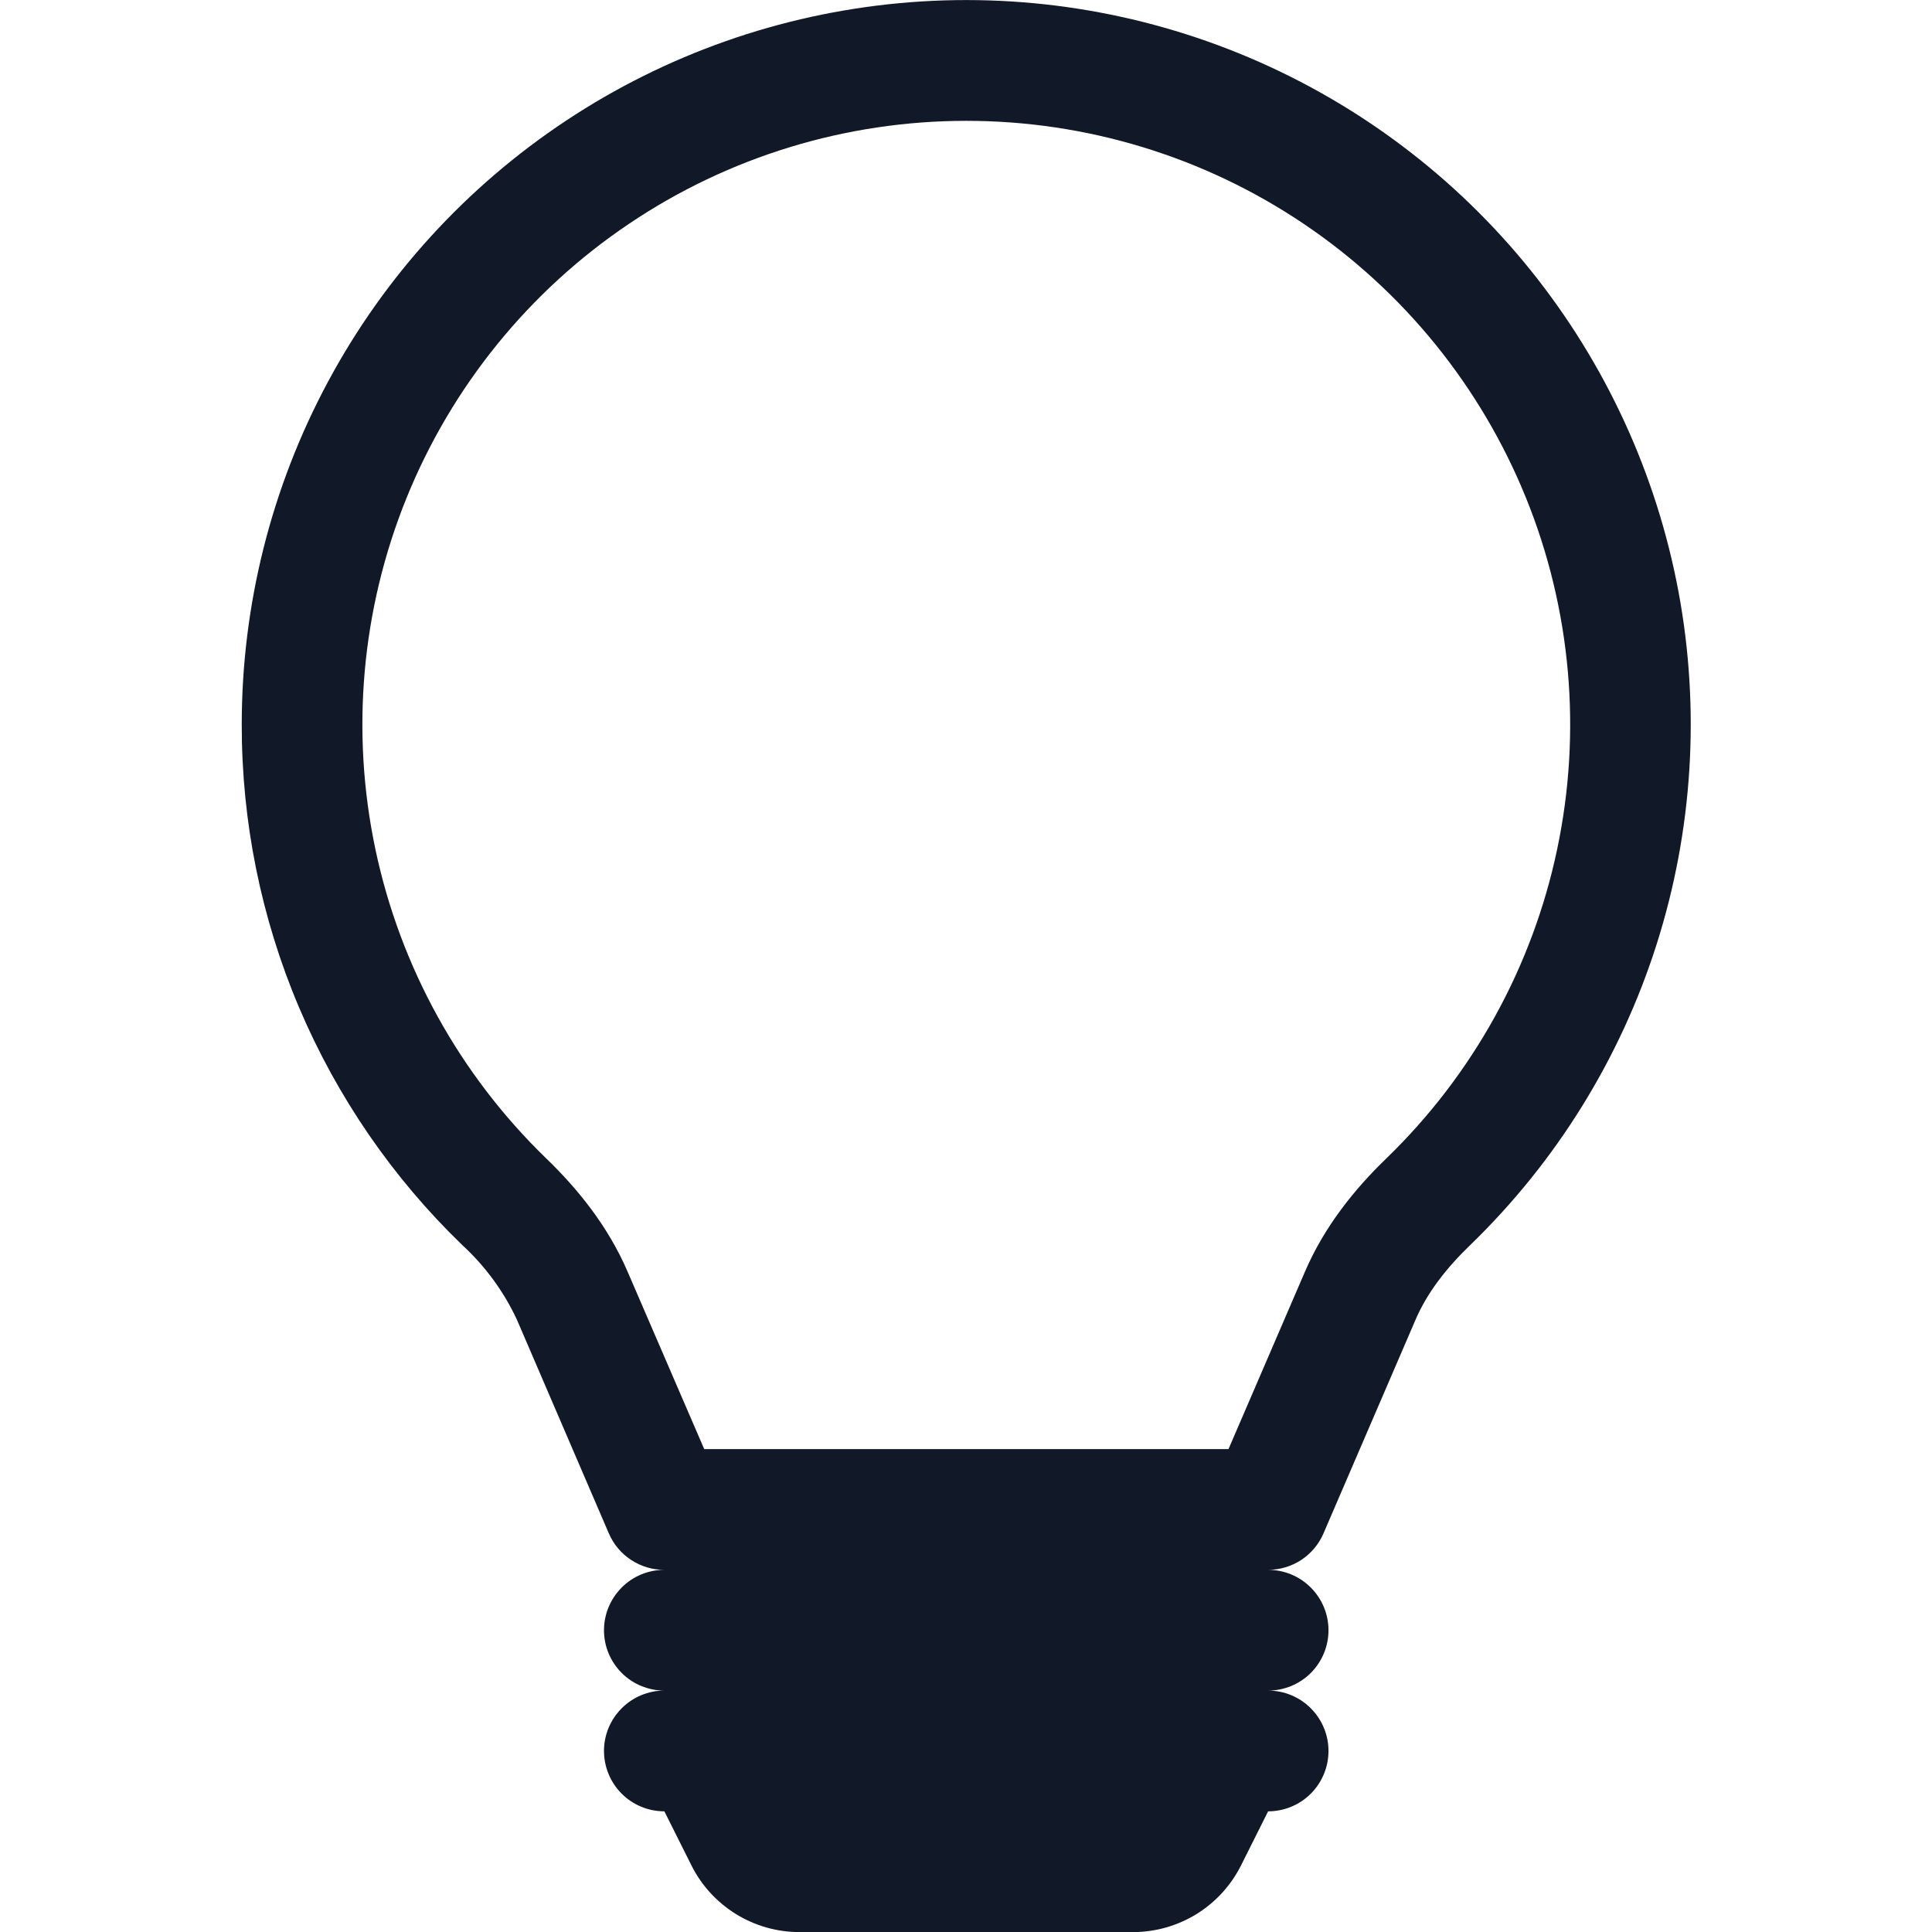 <svg width="24" height="24" viewBox="0 0 24 24" fill="none" xmlns="http://www.w3.org/2000/svg">
<g clip-path="url(#clip0_245_700)">
<path d="M3.003 9.001C3.003 7.515 3.371 6.052 4.074 4.743C4.777 3.433 5.794 2.319 7.033 1.498C8.272 0.677 9.695 0.176 11.175 0.039C12.654 -0.098 14.145 0.134 15.514 0.714C16.882 1.294 18.086 2.203 19.017 3.361C19.948 4.52 20.578 5.89 20.851 7.351C21.123 8.812 21.029 10.318 20.578 11.734C20.127 13.15 19.332 14.432 18.264 15.466C17.959 15.76 17.725 16.066 17.584 16.395L16.441 19.048C16.383 19.183 16.287 19.297 16.165 19.378C16.043 19.458 15.899 19.501 15.753 19.501C15.952 19.501 16.143 19.58 16.283 19.721C16.424 19.862 16.503 20.052 16.503 20.251C16.503 20.45 16.424 20.641 16.283 20.782C16.143 20.922 15.952 21.001 15.753 21.001C15.952 21.001 16.143 21.08 16.283 21.221C16.424 21.362 16.503 21.552 16.503 21.751C16.503 21.95 16.424 22.141 16.283 22.282C16.143 22.422 15.952 22.501 15.753 22.501L15.417 23.172C15.292 23.421 15.101 23.63 14.864 23.777C14.627 23.923 14.354 24.001 14.076 24.001H9.93C9.651 24.001 9.378 23.923 9.142 23.777C8.905 23.63 8.713 23.421 8.589 23.172L8.253 22.501C8.054 22.501 7.863 22.422 7.723 22.282C7.582 22.141 7.503 21.95 7.503 21.751C7.503 21.552 7.582 21.362 7.723 21.221C7.863 21.08 8.054 21.001 8.253 21.001C8.054 21.001 7.863 20.922 7.723 20.782C7.582 20.641 7.503 20.45 7.503 20.251C7.503 20.052 7.582 19.862 7.723 19.721C7.863 19.58 8.054 19.501 8.253 19.501C8.106 19.502 7.963 19.459 7.84 19.378C7.717 19.298 7.621 19.183 7.563 19.048L6.421 16.393C6.258 16.043 6.027 15.728 5.742 15.466C4.874 14.628 4.185 13.623 3.714 12.513C3.243 11.402 3.002 10.208 3.003 9.001ZM12.003 1.501C10.509 1.501 9.049 1.947 7.811 2.782C6.572 3.616 5.611 4.802 5.05 6.186C4.489 7.571 4.355 9.091 4.664 10.553C4.973 12.014 5.711 13.35 6.784 14.389C7.179 14.77 7.555 15.235 7.798 15.801L8.748 18.001H15.261L16.209 15.801C16.452 15.235 16.828 14.77 17.223 14.389C18.296 13.35 19.035 12.014 19.343 10.553C19.652 9.091 19.518 7.57 18.957 6.186C18.396 4.801 17.435 3.616 16.196 2.781C14.957 1.946 13.497 1.501 12.003 1.501Z" fill="#111827"/>
</g>
<defs>
<clipPath id="clip0_245_700">
<rect width="24" height="24" fill="white"/>
</clipPath>
</defs>
</svg>
